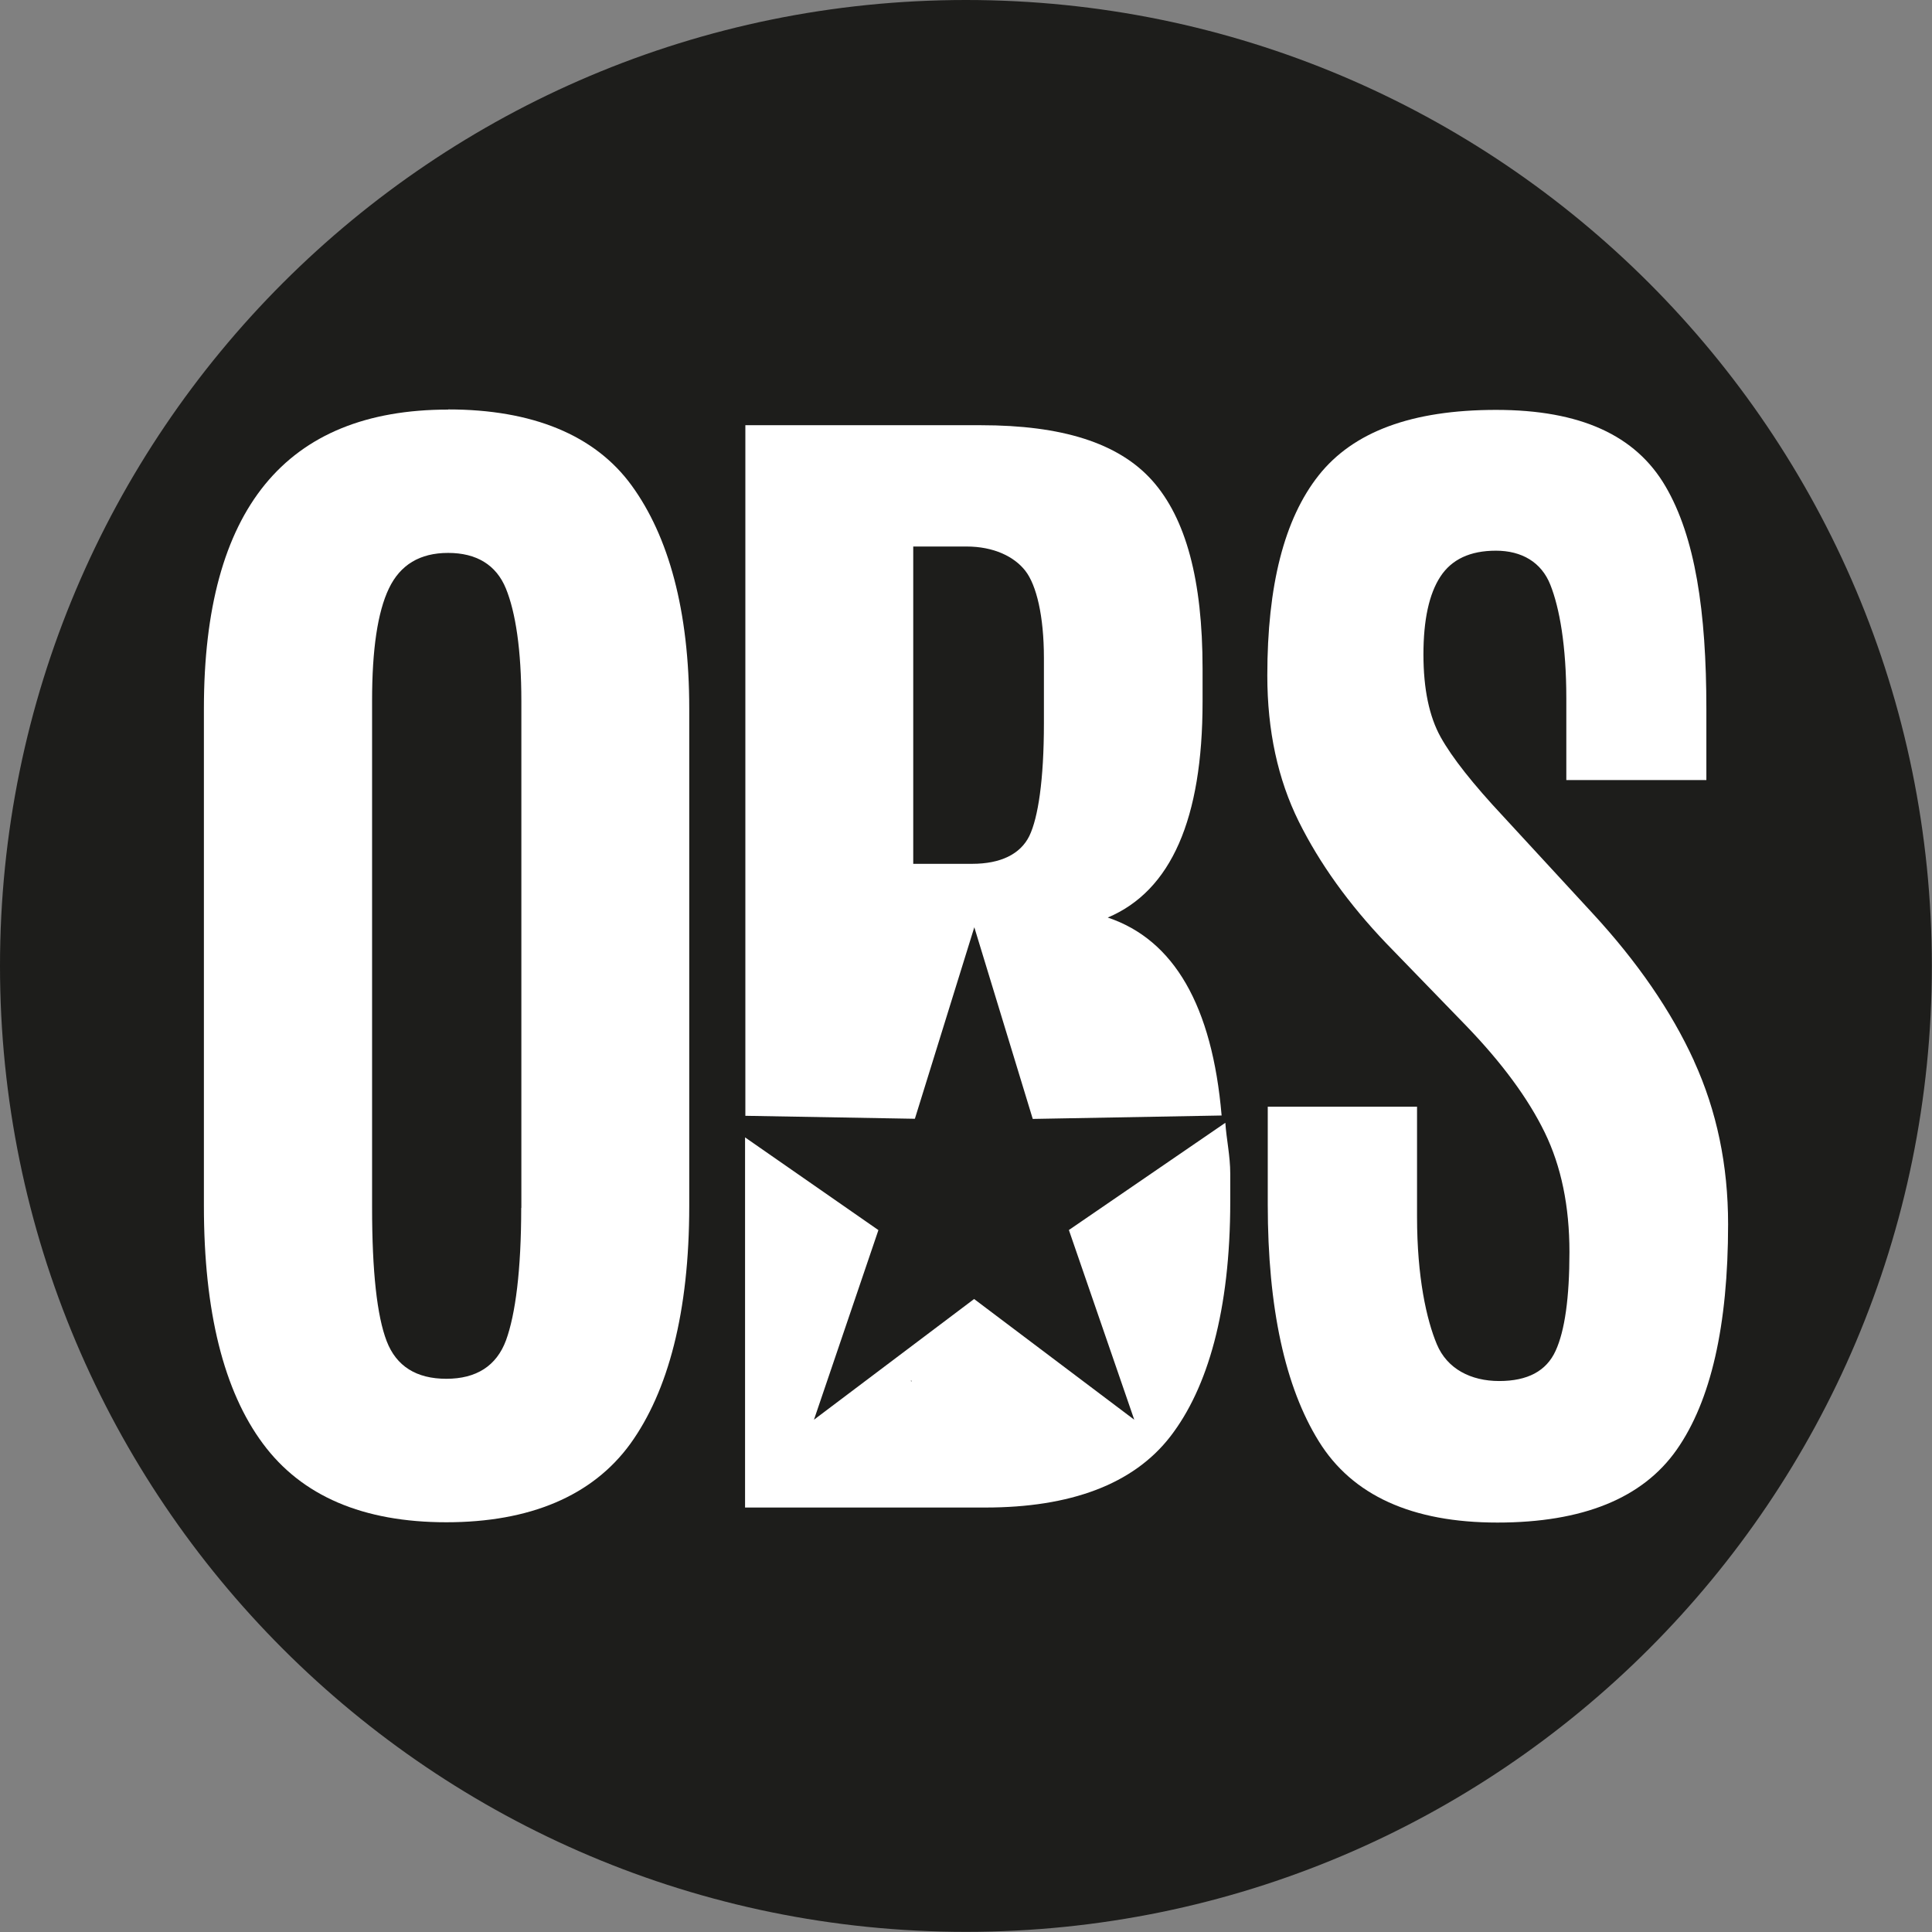 <?xml version="1.0" encoding="UTF-8"?>
<svg data-bbox="0 0 129.8 129.8" viewBox="0 0 129.81 129.81" xmlns="http://www.w3.org/2000/svg" data-type="color">
    <rect x="0" y="0" width="129.81" height="129.81" fill="#808080" stroke="none"/>
    <g>
        <path fill="#1d1d1b" d="M129.8 64.9c0 35.843-29.057 64.9-64.9 64.9S0 100.743 0 64.9 29.057 0 64.9 0s64.9 29.057 64.9 64.9z" data-color="1"/>
        <path d="M30.11 27.52c-10.92 0-16.41 6.7-16.41 20.09v33.42c0 7.11 1.34 12.43 3.96 15.96 2.61 3.53 6.74 5.29 12.33 5.29s9.81-1.76 12.36-5.27c2.54-3.52 3.96-8.84 3.96-15.98V47.61c0-6.59-1.39-11.58-3.87-14.99-2.47-3.4-6.69-5.11-12.32-5.11Zm4.91 53.63c0 4.21-.39 7.17-1.02 8.9-.64 1.73-2 2.59-4.01 2.59s-3.36-.84-4.01-2.53c-.65-1.69-.98-4.68-.98-8.97V47.07c0-3.43.37-5.94 1.13-7.53.76-1.59 2.08-2.39 3.98-2.39s3.23.8 3.88 2.39c.65 1.59 1.04 4.12 1.04 7.58v34.04Z" fill="#ffffff" data-color="2"/>
        <path d="M113.82 71.28c-1.53-3.35-3.81-6.66-6.82-9.92l-6.01-6.52c-2.02-2.16-3.42-3.93-4.19-5.31-.77-1.38-1.16-3.24-1.16-5.56s.38-4.07 1.14-5.23c.76-1.16 2-1.74 3.73-1.74s3.06.77 3.66 2.3c.61 1.54 1.07 4.07 1.07 7.62v5.49h9.41v-4.78c0-6.56-.75-11.55-2.75-14.96-2-3.42-5.71-5.13-11.38-5.13s-9.6 1.47-11.92 4.4c-2.32 2.93-3.45 7.42-3.45 13.45 0 3.71.71 6.97 2.11 9.8 1.4 2.82 3.36 5.55 5.87 8.18l5.39 5.56c2.4 2.49 4.16 4.88 5.27 7.16 1.11 2.28 1.66 4.96 1.66 8.03s-.31 5.29-.93 6.64c-.62 1.36-1.88 2.03-3.79 2.03s-3.5-.82-4.19-2.47c-.69-1.65-1.33-4.5-1.33-8.57v-7.39H85.18v6.56c0 6.97 1.17 12.28 3.43 15.92 2.25 3.64 6.27 5.46 12 5.46s9.76-1.63 12.05-4.9c2.29-3.27 3.45-8.32 3.45-15.15 0-3.96-.76-7.61-2.29-10.96Z" fill="#ffffff" data-color="2"/>
        <path d="m71.82 82.65 4.39 12.74-10.76-8.11-10.76 8.11 4.33-12.74-8.96-6.23v24.87h16.15c5.67 0 9.93-1.54 12.43-4.78s4.02-8.45 4.02-15.78v-1.87c0-1.2-.26-2.34-.33-3.42l-10.52 7.21ZM61.21 92.81v-.07s.04.04.05.07h-.05Z" fill="#ffffff" data-color="2"/>
        <path d="m65.46 62.29 3.93 12.89 12.69-.23c-.63-7.37-3.2-11.81-7.65-13.3 4.26-1.8 6.37-6.63 6.37-14.49v-2.24c0-5.95-1.12-10.1-3.39-12.64-2.27-2.53-6.07-3.71-11.51-3.71H50.08v46.4l11.39.2 4-12.89Zm-4.1-25.57h3.58c1.82 0 3.2.67 3.95 1.63.75.96 1.25 3.04 1.25 5.86v4.4c0 3.79-.39 6.34-.98 7.56-.6 1.22-1.93 1.87-3.84 1.87h-3.96V36.72Z" fill="#ffffff" data-color="2"/>
    </g>
</svg>
